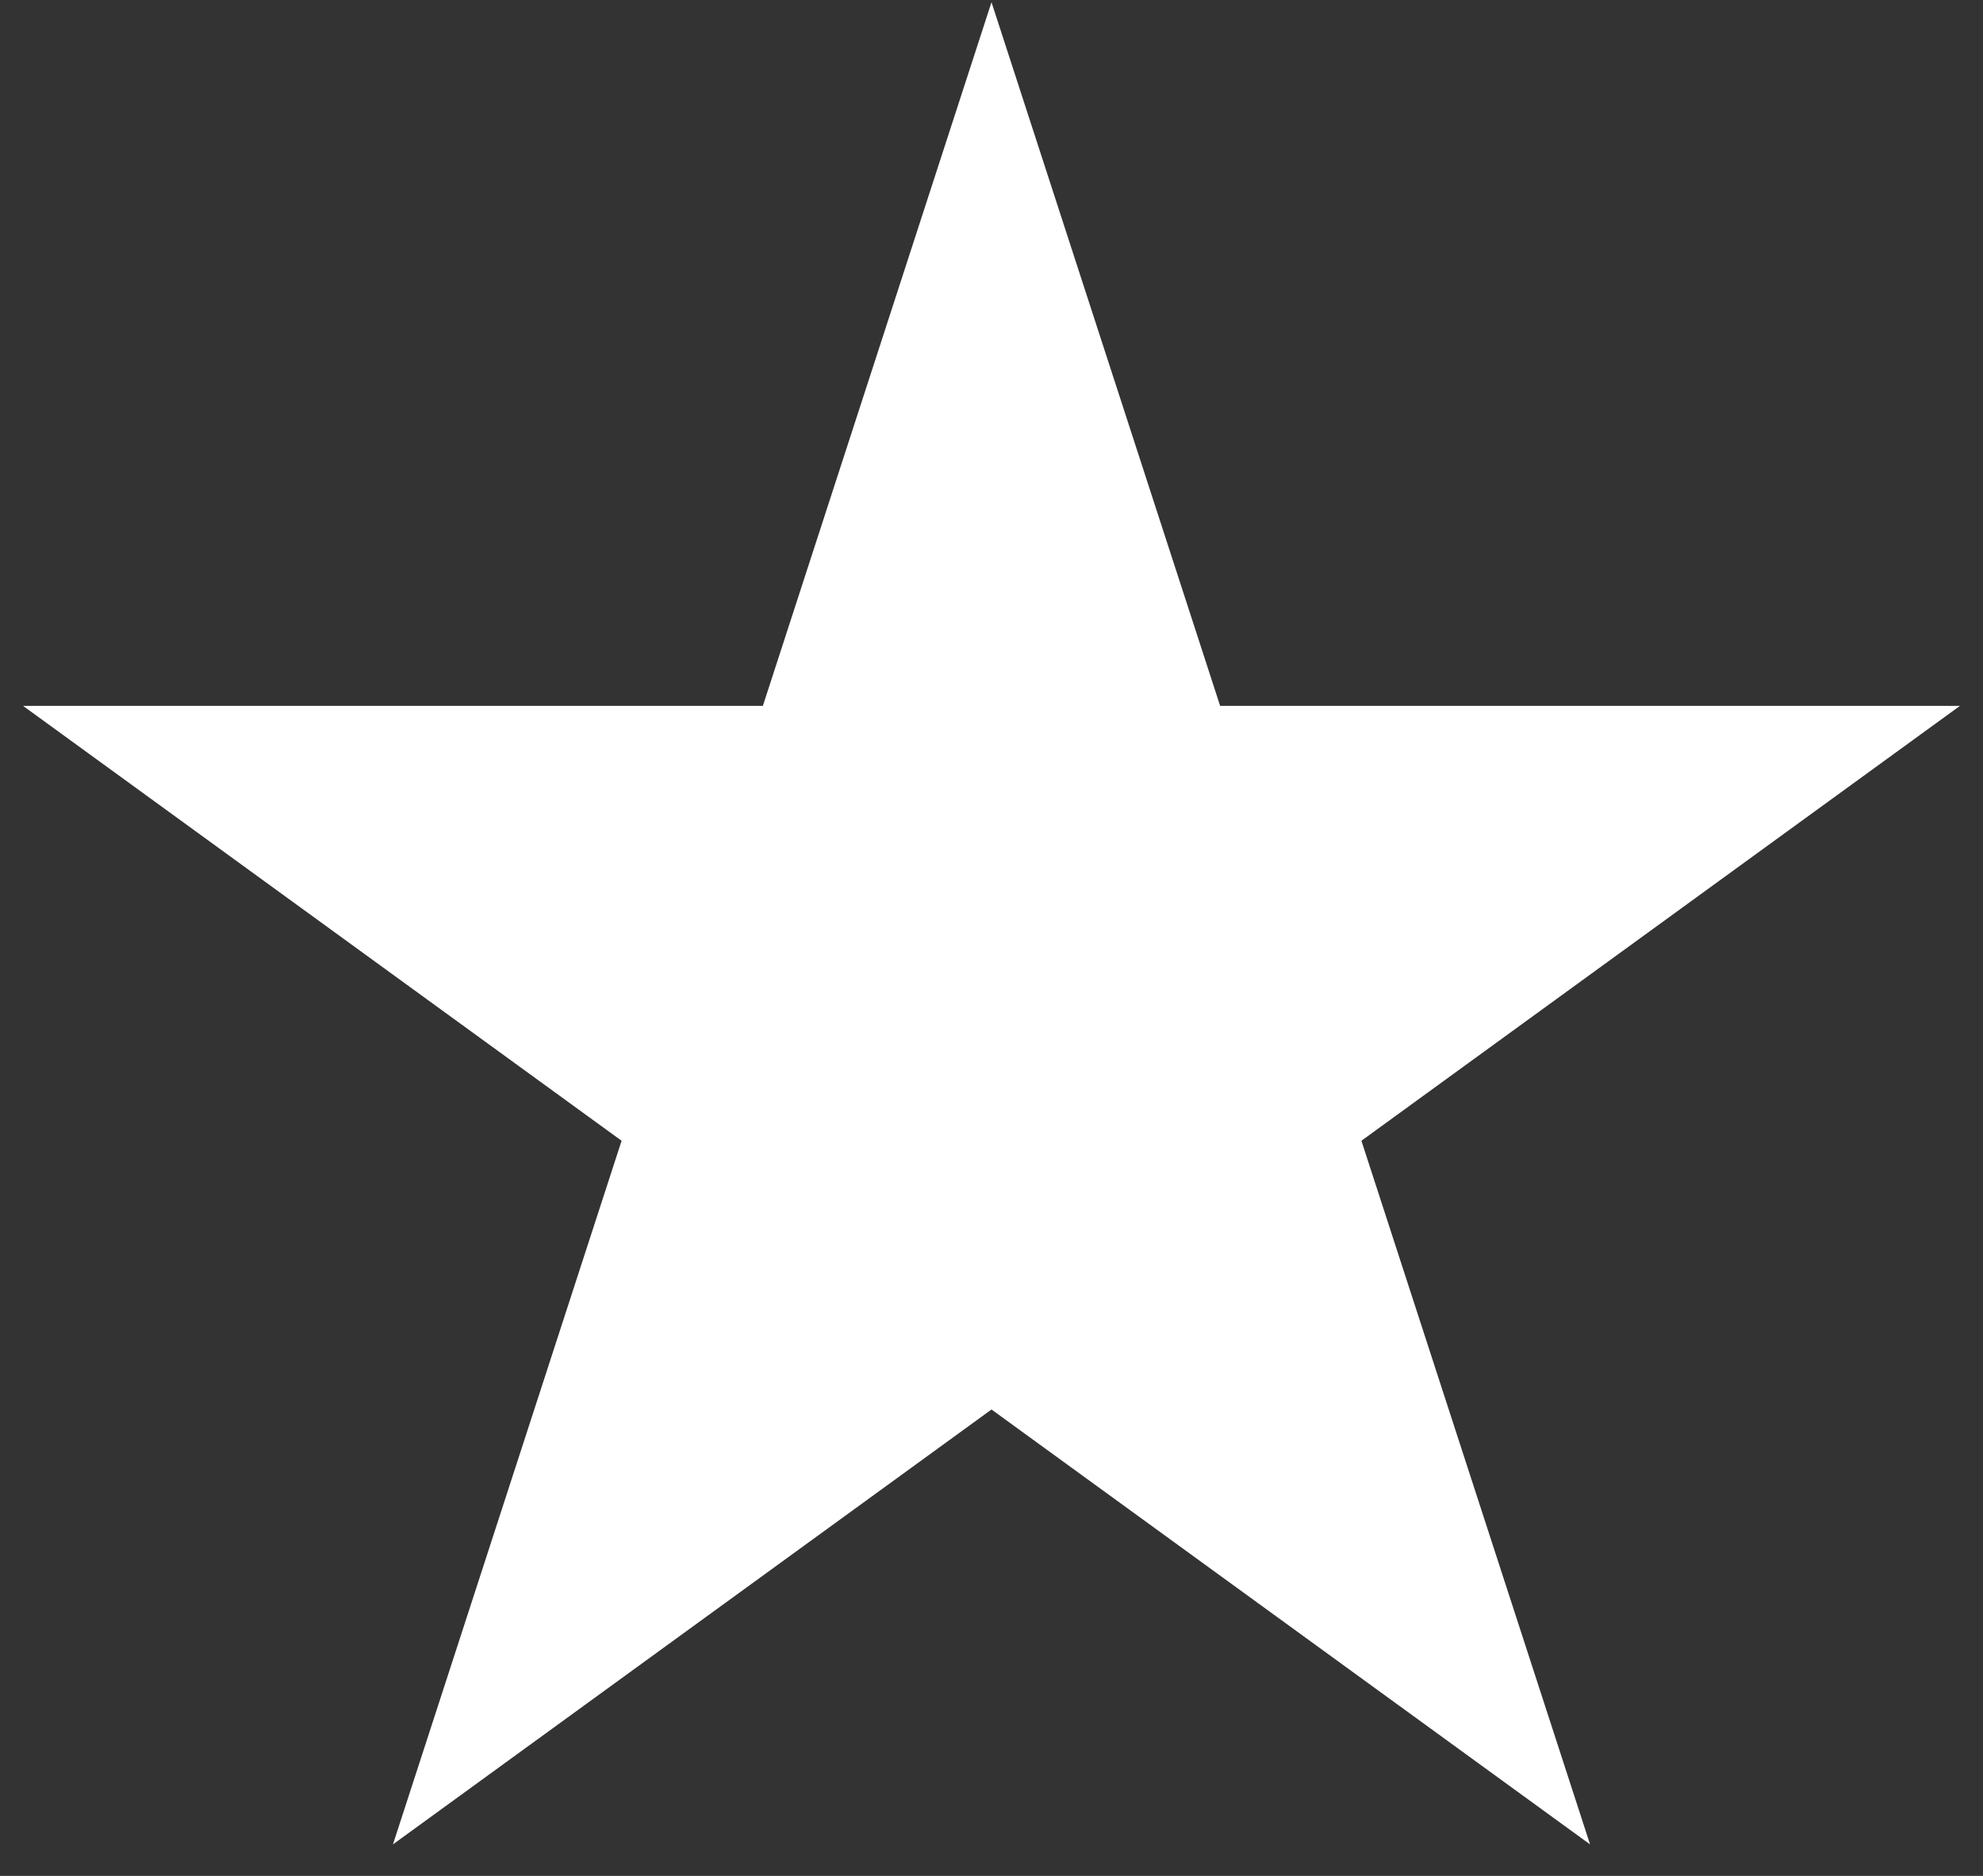 <?xml version="1.0" encoding="UTF-8"?> <svg xmlns="http://www.w3.org/2000/svg" width="37" height="35" viewBox="0 0 37 35" fill="none"><rect x="0" y="0" width="37" height="35" fill="#333333" stroke="none"/><path d="M18.5 0.041L22.766 13.17H36.57L25.402 21.284L29.668 34.412L18.5 26.298L7.332 34.412L11.598 21.284L0.43 13.17H14.234L18.5 0.041Z" fill="white"></path></svg> 